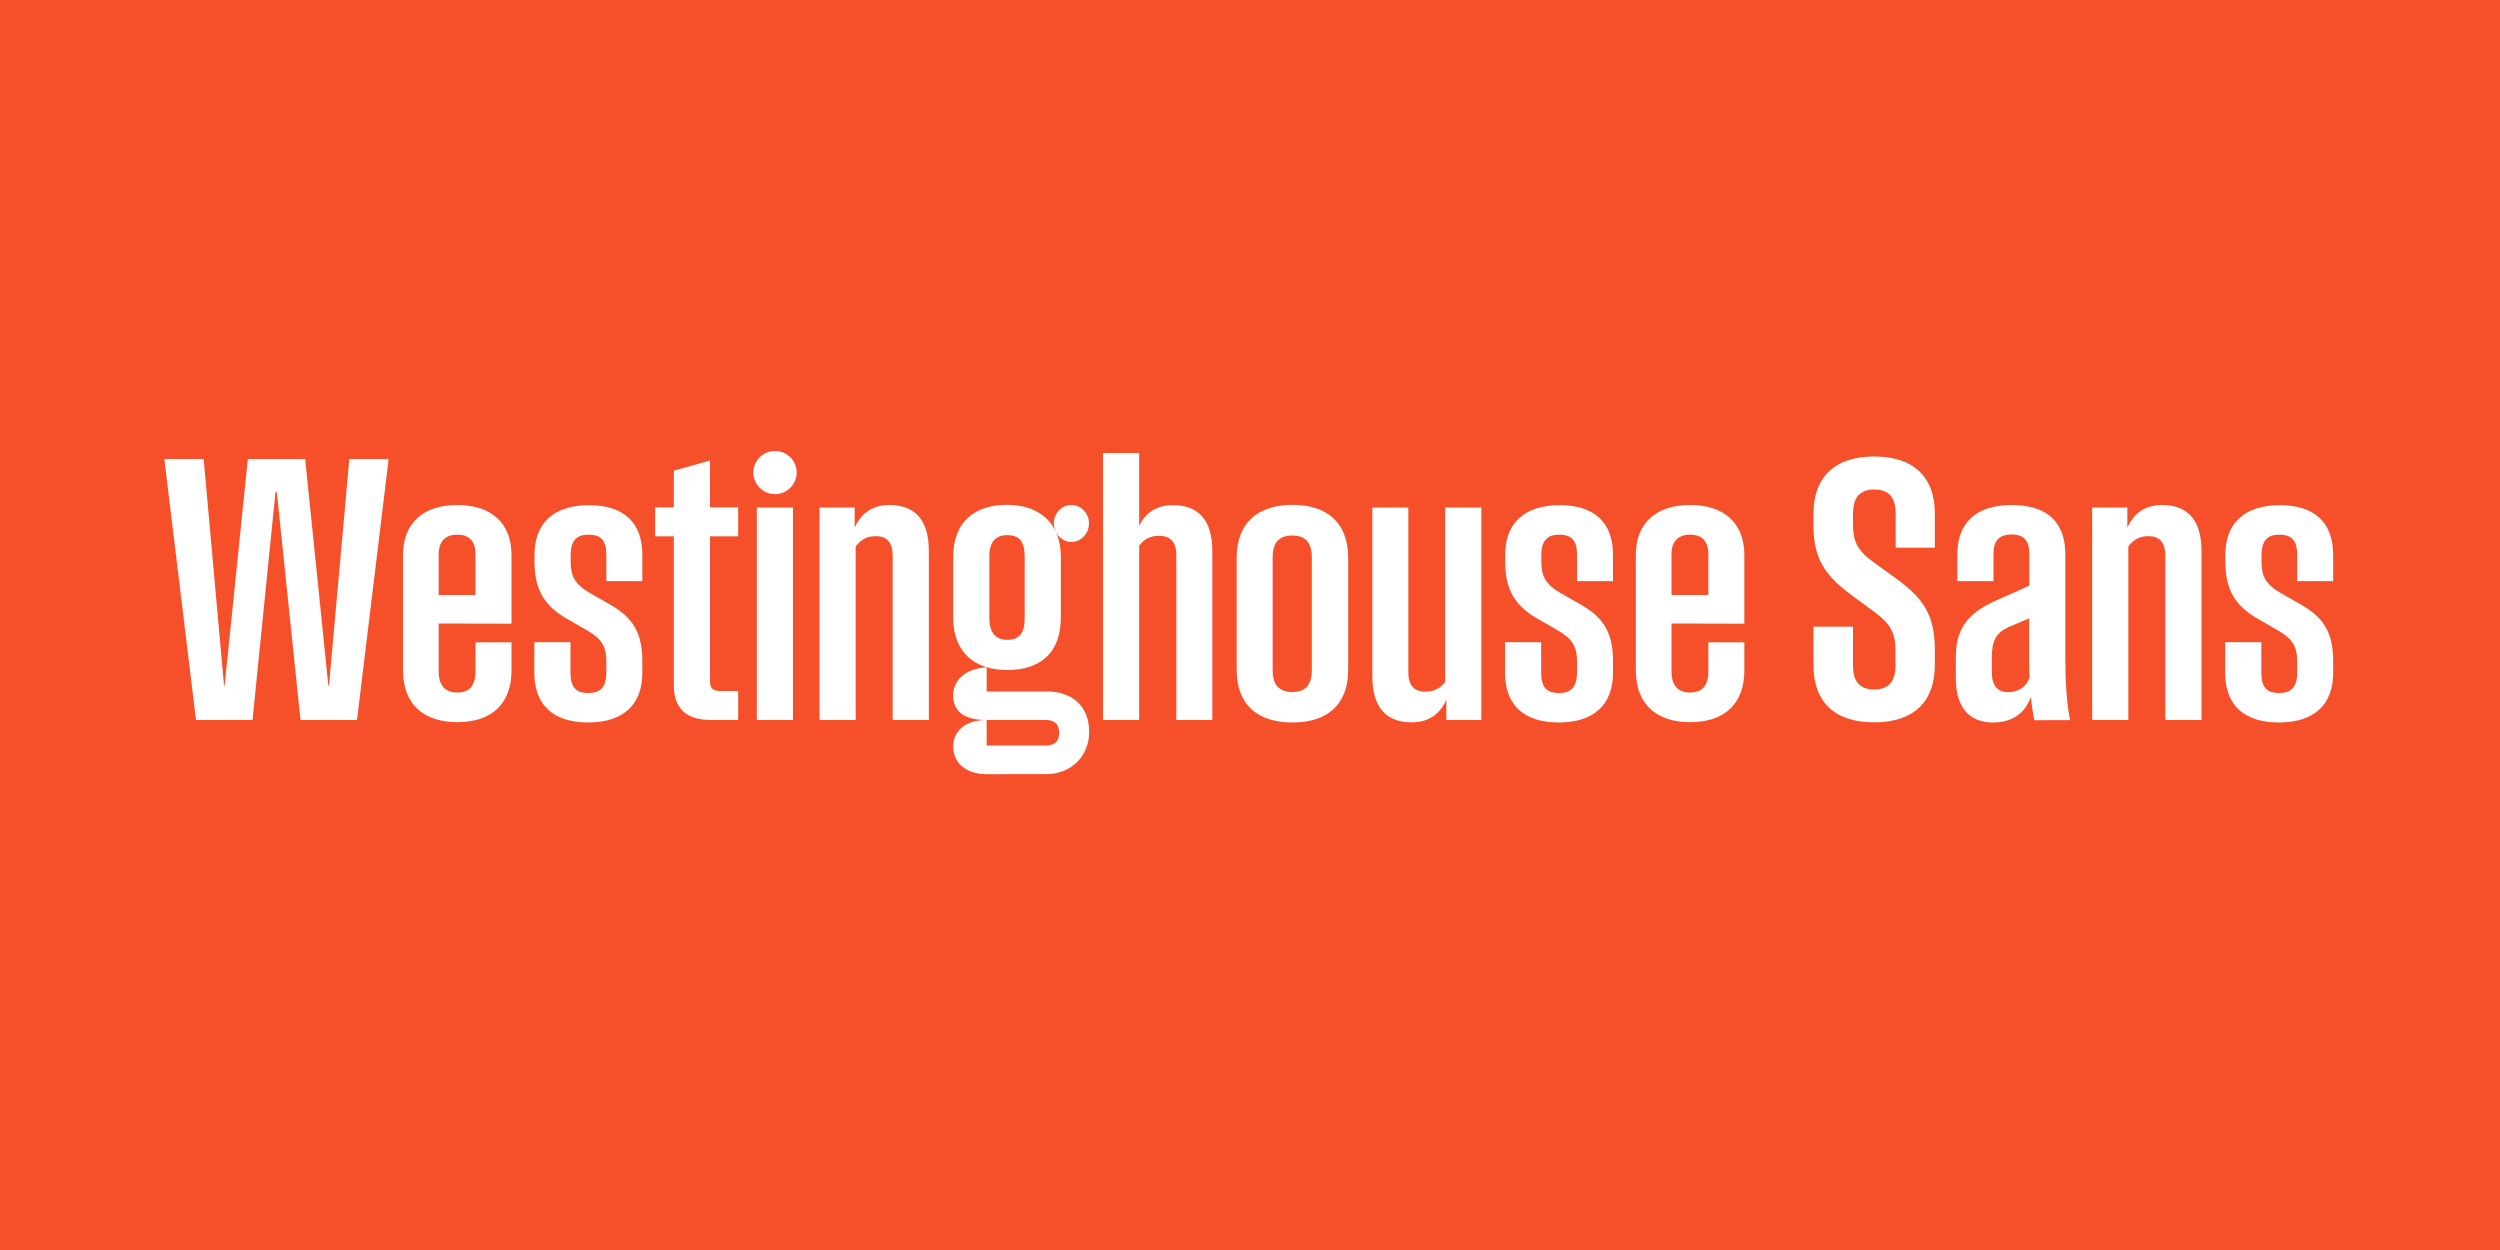 <?xml version="1.0" encoding="utf-8"?>
<!-- Generator: Adobe Illustrator 27.3.1, SVG Export Plug-In . SVG Version: 6.00 Build 0)  -->
<svg version="1.1" id="Layer_1" xmlns="http://www.w3.org/2000/svg" xmlns:xlink="http://www.w3.org/1999/xlink" x="0px" y="0px"
	 viewBox="0 0 1500 750" style="enable-background:new 0 0 1500 750;" xml:space="preserve">
<style type="text/css">
	.st0{fill:#F6502B;}
	.st1{fill:#FFFFFF;}
</style>
<rect x="0" class="st0" width="1500" height="750"/>
<g>
	<path class="st1" d="M117.6,432l-19-156.6h23.6l12.2,135.8h0.4l13.9-135.8h34.4l13.9,135.8h0.4l12.2-135.8h23.6l-19,156.6h-33.9
		l-14.2-136.7h-0.8L151.5,432H117.6z"/>
	<path class="st1" d="M306.9,374.2l-43.7-0.1v28.5c0,8.8,3.9,12.9,11.2,12.9s10.9-4.1,10.9-12.8v-17.3h21.6v16.9
		c0,20.3-12.3,31-32.5,31s-32.6-10.7-32.6-31.1V333c0-19.4,12.4-30,32.6-30c20.1,0,32.5,10.6,32.5,30V374.2z M263.2,332.6V357h22.1
		v-24.5c0-7.6-3.6-11.7-10.9-11.7S263.2,324.9,263.2,332.6z"/>
	<path class="st1" d="M320.6,403.6v-18.3h21.7v18.3c0,8.9,3.4,12.2,10.6,12.2c7,0,10.9-3.1,10.9-12.4v-6.5c0-9.1-2.8-13.6-11.6-18.7
		l-12.3-7.1c-13.4-7.7-19.2-17.5-19.2-34v-4.2c0-19.3,11.8-29.8,32.7-29.8c20.6,0,32,10.2,32,29.8v15.8h-21.6v-15.8
		c0-8.7-3.3-12.1-10.7-12.1c-6.9,0-10.7,3.3-10.7,12.3v4.1c0,8.2,2.4,13.4,11.5,18.6l12.4,7.1c13.7,7.8,19.1,17.1,19.1,34v6.8
		c0,19.3-11.7,29.8-32.7,29.8C332.2,433.4,320.6,423.3,320.6,403.6z"/>
	<path class="st1" d="M442.9,321.8h-16.9v86.9c0,4.1,1.6,5.9,6,5.9h10.9V432h-16.2c-14.8,0-22.4-6.8-22.4-20.8v-89.4h-11.2v-17.4
		h11.2v-22l21.7-6.1v28.1h16.9V321.8z"/>
	<path class="st1" d="M452,283.5c0-7.2,5.8-12.9,13-12.9c7.2,0,13,5.7,13,12.9c0,7.1-5.8,13-13,13C457.8,296.5,452,290.6,452,283.5z
		 M454.1,432V304.5h21.7V432H454.1z"/>
	<path class="st1" d="M557.3,330.6V432h-21.7v-98.6c0-7.2-2.8-11.7-10.2-11.7c-4.9,0-8.9,1.9-12,6.2V432h-21.7V304.5h21.1v12.1
		c4.2-9.4,11.5-13.6,20.8-13.6C548.9,303,557.3,311.8,557.3,330.6z"/>
	<path class="st1" d="M571.9,370.4v-36.3c0-20.8,12.7-31.2,32.3-31.2c13.8,0,24.1,5.5,29,15.6c-0.5-1.4-0.9-2.9-0.9-4.5
		c0-6.1,4.7-11,10.5-11s10.6,4.9,10.6,11c0,6.1-4.8,11.2-10.6,11.2c-3.9,0-7.4-2.4-9.2-5.9c1.9,4.3,2.9,9.2,2.9,14.9v36.3
		c0,20.8-11.8,31.5-32.3,31.5C584.6,402,571.9,391.2,571.9,370.4z M627.3,414.8c16.5,0,26.2,9.1,26.2,24.5c0,13.6-10,25.2-25.9,25.2
		H592c-11.6,0-20.1-6-20.1-16.9c0-7.2,5.4-15.6,20.1-15.6v15.3h35.6c5.4,0,7.9-2.9,7.9-7.5c0-5-2.6-7.8-7.9-7.8H592
		c-14.7,0-20.1-6-20.1-14.9c0-8.7,7.1-16,20.1-16.7v14.5H627.3z M593.6,370.9c0,8.6,3.8,13,10.7,13c7.6,0,10.5-4.4,10.5-13v-37.1
		c0-8.6-2.9-12.7-10.5-12.7c-7,0-10.7,4.1-10.7,12.7V370.9z"/>
	<path class="st1" d="M727.4,330.7V432h-21.6v-98.9c0-7.2-2.9-11.6-10.4-11.6c-4.9,0-8.8,1.7-11.9,5.9V432h-21.7V271.8h21.7v43.7
		c4.3-8.7,11.3-12.4,20.3-12.4C718.9,303.1,727.4,311.8,727.4,330.7z"/>
	<path class="st1" d="M742,401.9v-67.2c0-21.2,12.9-31.8,33.5-31.8c20.5,0,33.4,10.5,33.4,31.8v67.2c0,21.2-12.9,31.6-33.4,31.6
		C754.8,433.5,742,423.1,742,401.9z M787.1,402.1v-67.7c0-9-4-13.1-11.7-13.1c-7.8,0-11.8,4.1-11.8,13.1v67.7c0,9,4,13.1,11.8,13.1
		C783.1,415.2,787.1,411.1,787.1,402.1z"/>
	<path class="st1" d="M867.1,304.5h21.7V432h-21v-12.1c-4.2,9.4-11.5,13.5-20.8,13.5c-15.1,0-23.6-8.7-23.6-27.7V304.5H845v98.9
		c0,7.1,2.8,11.6,10.3,11.6c4.8,0,8.8-1.8,11.8-5.8V304.5z"/>
	<path class="st1" d="M903,403.6v-18.3h21.7v18.3c0,8.9,3.4,12.2,10.6,12.2c7,0,10.9-3.1,10.9-12.4v-6.5c0-9.1-2.8-13.6-11.6-18.7
		l-12.3-7.1c-13.4-7.7-19.2-17.5-19.2-34v-4.2c0-19.3,11.8-29.8,32.7-29.8c20.6,0,32,10.2,32,29.8v15.8h-21.6v-15.8
		c0-8.7-3.3-12.1-10.7-12.1c-6.9,0-10.7,3.3-10.7,12.3v4.1c0,8.2,2.4,13.4,11.5,18.6l12.4,7.1c13.7,7.8,19.1,17.1,19.1,34v6.8
		c0,19.3-11.7,29.8-32.7,29.8C914.6,433.4,903,423.3,903,403.6z"/>
	<path class="st1" d="M1046.6,374.2l-43.7-0.1v28.5c0,8.8,3.9,12.9,11.2,12.9s10.9-4.1,10.9-12.8v-17.3h21.6v16.9
		c0,20.3-12.3,31-32.5,31s-32.6-10.7-32.6-31.1V333c0-19.4,12.4-30,32.6-30c20.1,0,32.5,10.6,32.5,30V374.2z M1002.9,332.6V357h22.1
		v-24.5c0-7.6-3.6-11.7-10.9-11.7S1002.9,324.9,1002.9,332.6z"/>
	<path class="st1" d="M1088.1,399.3V376h23.7v23.3c0,8.7,3.3,14.4,12.8,14.4c9.2,0,12.7-5.7,12.7-14.5v-8.7c0-11-3.3-16.5-12.9-23.5
		l-13.2-9.7c-15.3-11.3-23.1-21.3-23.1-41.6v-7.6c0-21.9,12.8-34.2,36.4-34.2s36.4,12.2,36.4,34.2v20.5h-23.5v-20.7
		c0-8.6-3.4-14.2-12.9-14.2c-9.2,0-12.7,5.6-12.7,14.4v7c0,10,3.1,15.7,12.8,22.6l13.2,9.5c15.6,11.3,23.1,21.3,23.1,42.6v9.3
		c0,22-12.8,34.3-36.3,34.3C1100.9,433.5,1088.1,421.2,1088.1,399.3z"/>
	<path class="st1" d="M1220.6,432c-1-4.6-1.6-9.2-2.1-13.8c-3.5,9.8-11.3,15.3-22.6,15.3c-15,0-22.4-9.7-22.4-26.6v-12.4
		c0-15.9,5.8-26,23.7-34l20.4-9.1v-19.2c0-7.9-3.3-11.5-10.6-11.5c-7.4,0-10.9,3.6-10.9,11.5v16.5h-21.7v-16.1
		c0-19.7,12.1-29.6,32.5-29.6c21,0,32.3,9.9,32.3,29.6v61.7c0,13.8,0.6,25.7,2.8,37.8H1220.6z M1217.7,406.7
		c-0.1-3.9-0.2-7.8-0.2-12V371l-11.5,4.9c-8.5,3.6-10.9,8.5-10.9,18.6v9.1c0,7.7,3.3,11.7,10,11.7
		C1210.6,415.3,1215.7,412.3,1217.7,406.7z"/>
	<path class="st1" d="M1320.9,330.6V432h-21.7v-98.6c0-7.2-2.8-11.7-10.2-11.7c-4.9,0-8.9,1.9-12,6.2V432h-21.7V304.5h21.1v12.1
		c4.2-9.4,11.5-13.6,20.8-13.6C1312.4,303,1320.9,311.8,1320.9,330.6z"/>
	<path class="st1" d="M1335.1,403.6v-18.3h21.7v18.3c0,8.9,3.4,12.2,10.6,12.2c7,0,10.9-3.1,10.9-12.4v-6.5
		c0-9.1-2.8-13.6-11.6-18.7l-12.3-7.1c-13.4-7.7-19.2-17.5-19.2-34v-4.2c0-19.3,11.8-29.8,32.7-29.8c20.6,0,32,10.2,32,29.8v15.8
		h-21.6v-15.8c0-8.7-3.3-12.1-10.7-12.1c-6.9,0-10.7,3.3-10.7,12.3v4.1c0,8.2,2.4,13.4,11.5,18.6l12.4,7.1
		c13.7,7.8,19.1,17.1,19.1,34v6.8c0,19.3-11.7,29.8-32.7,29.8C1346.6,433.4,1335.1,423.3,1335.1,403.6z"/>
</g>
</svg>
